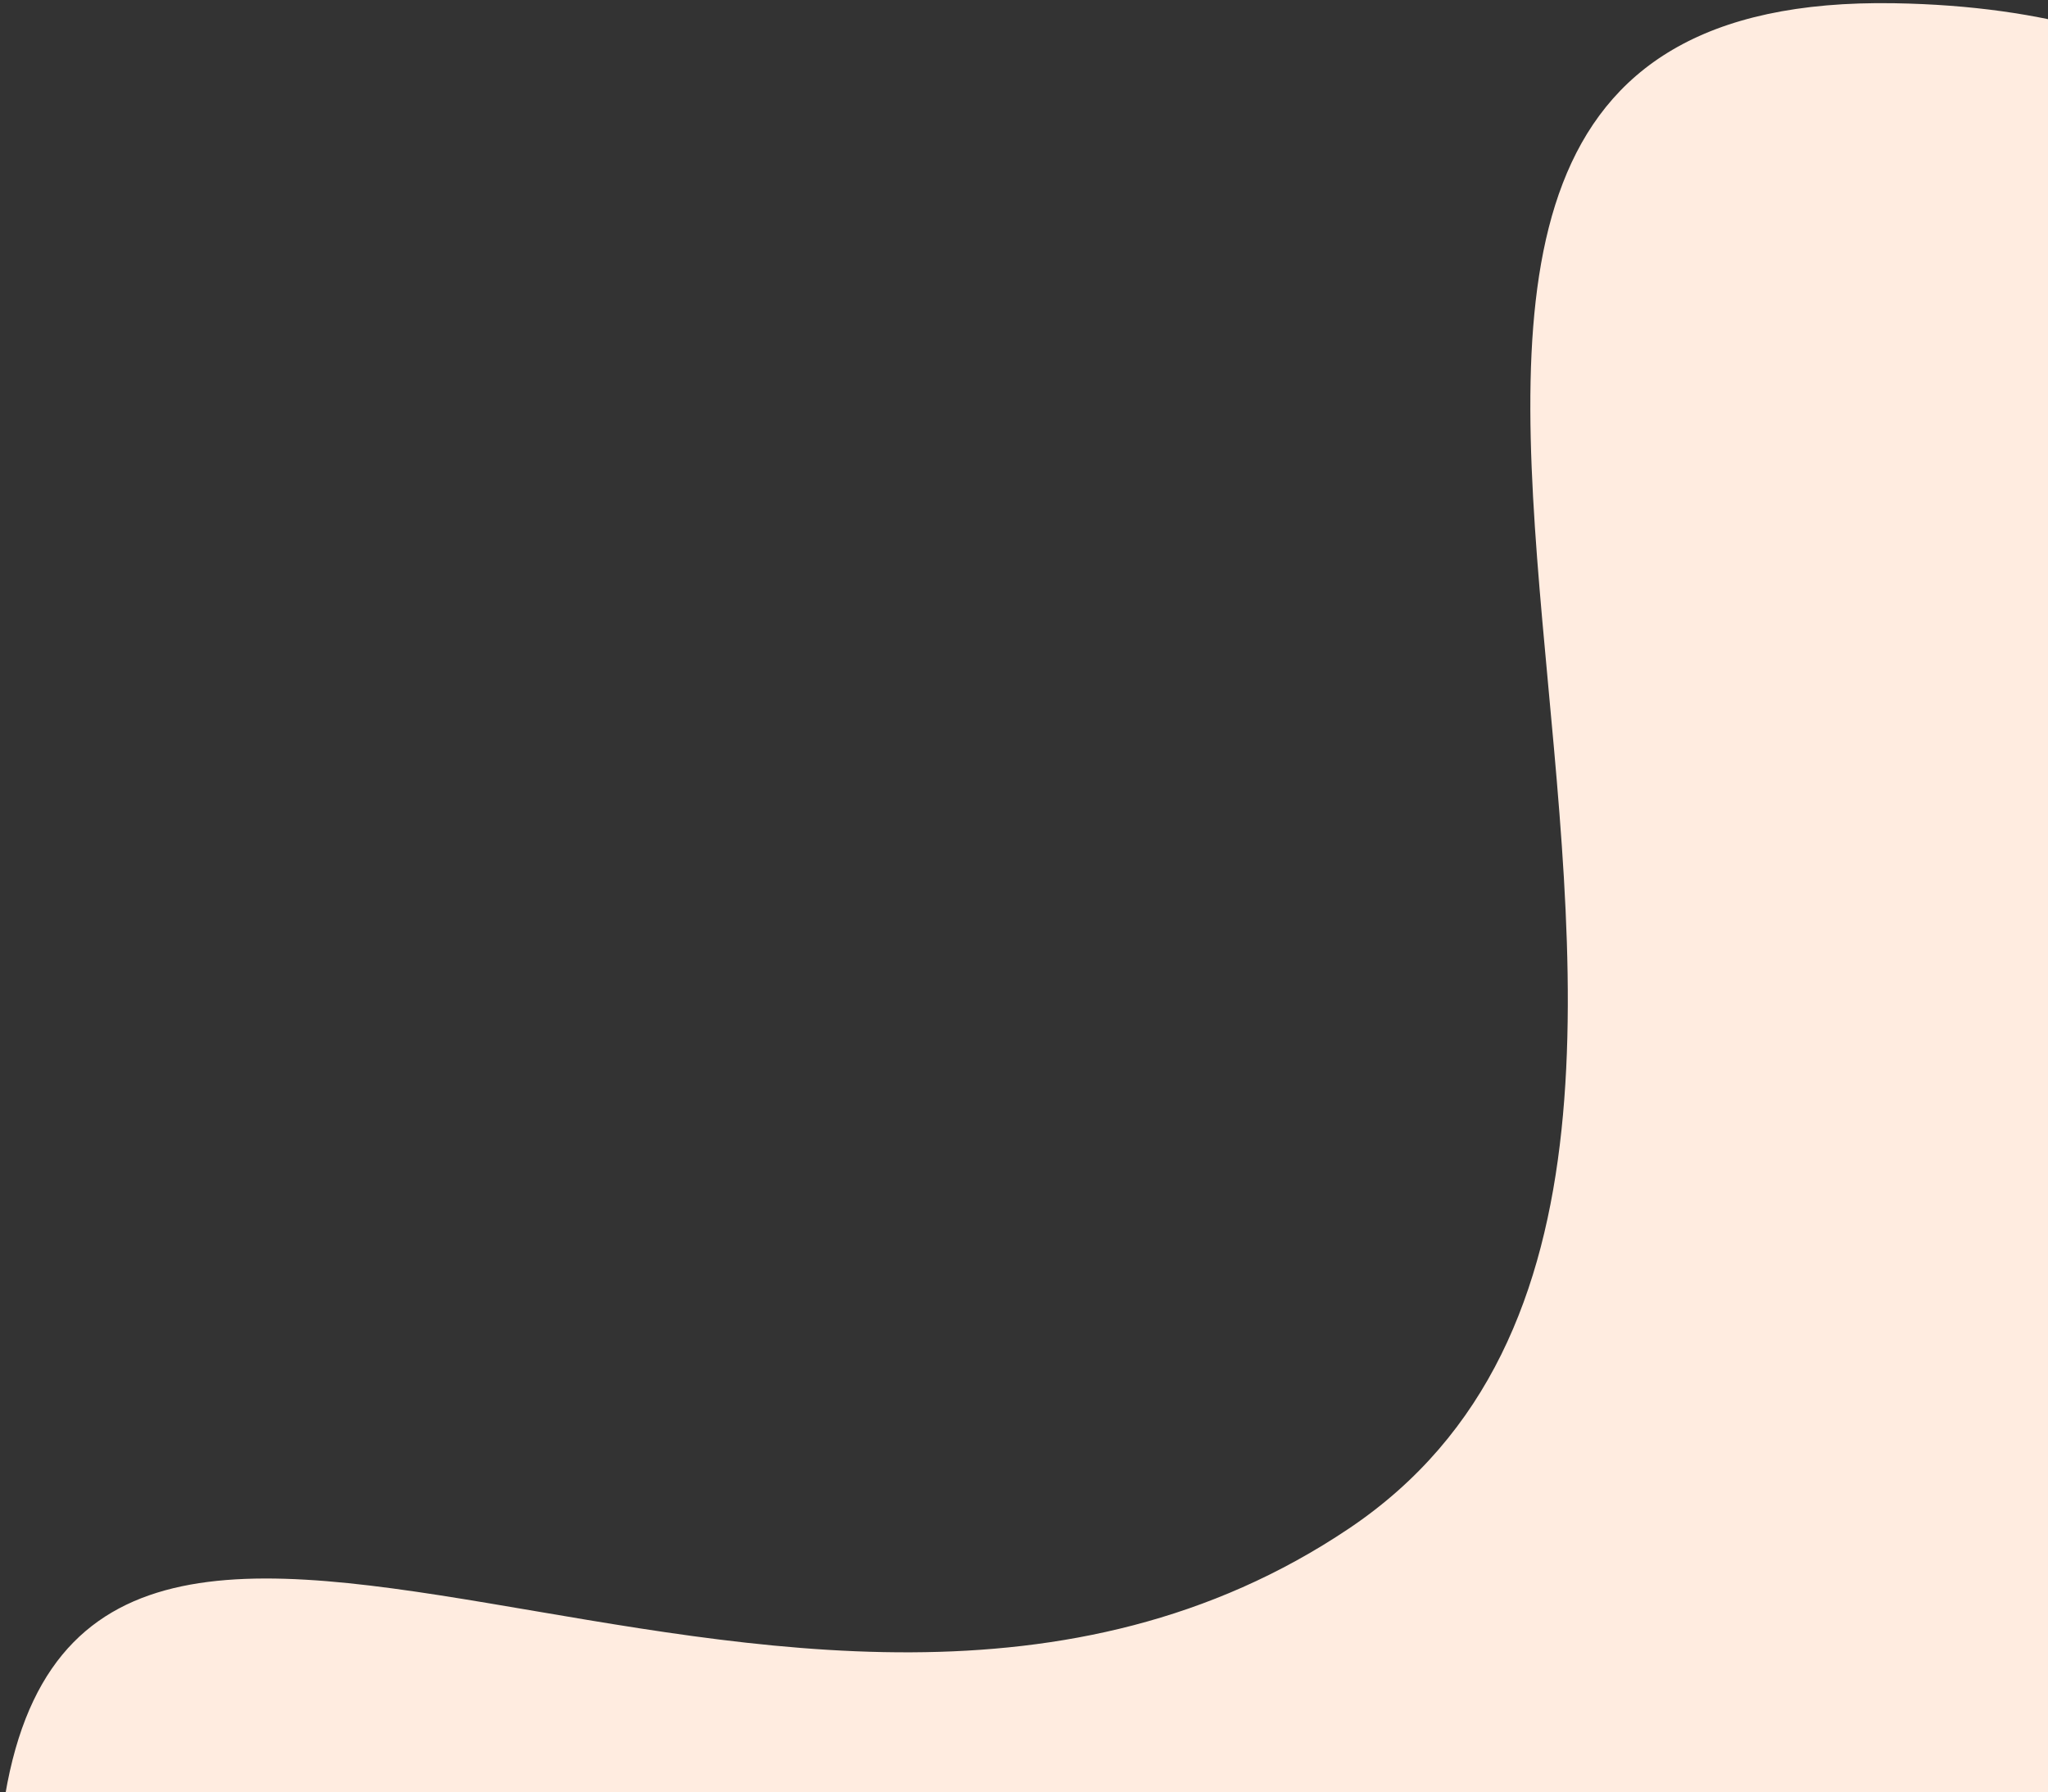 <svg width="633" height="554" viewBox="0 0 633 554" fill="none" xmlns="http://www.w3.org/2000/svg">
<rect x="0" y="0" width="633" height="554" fill="#333333" stroke="none"/>
<path d="M417 472.5C244.5 588.5 18 386.5 0 567H753V216C753 174 775.9 4.2 585.5 1C347.5 -3 589.5 356.5 417 472.5Z" fill="#FFECE0"/>
</svg>
